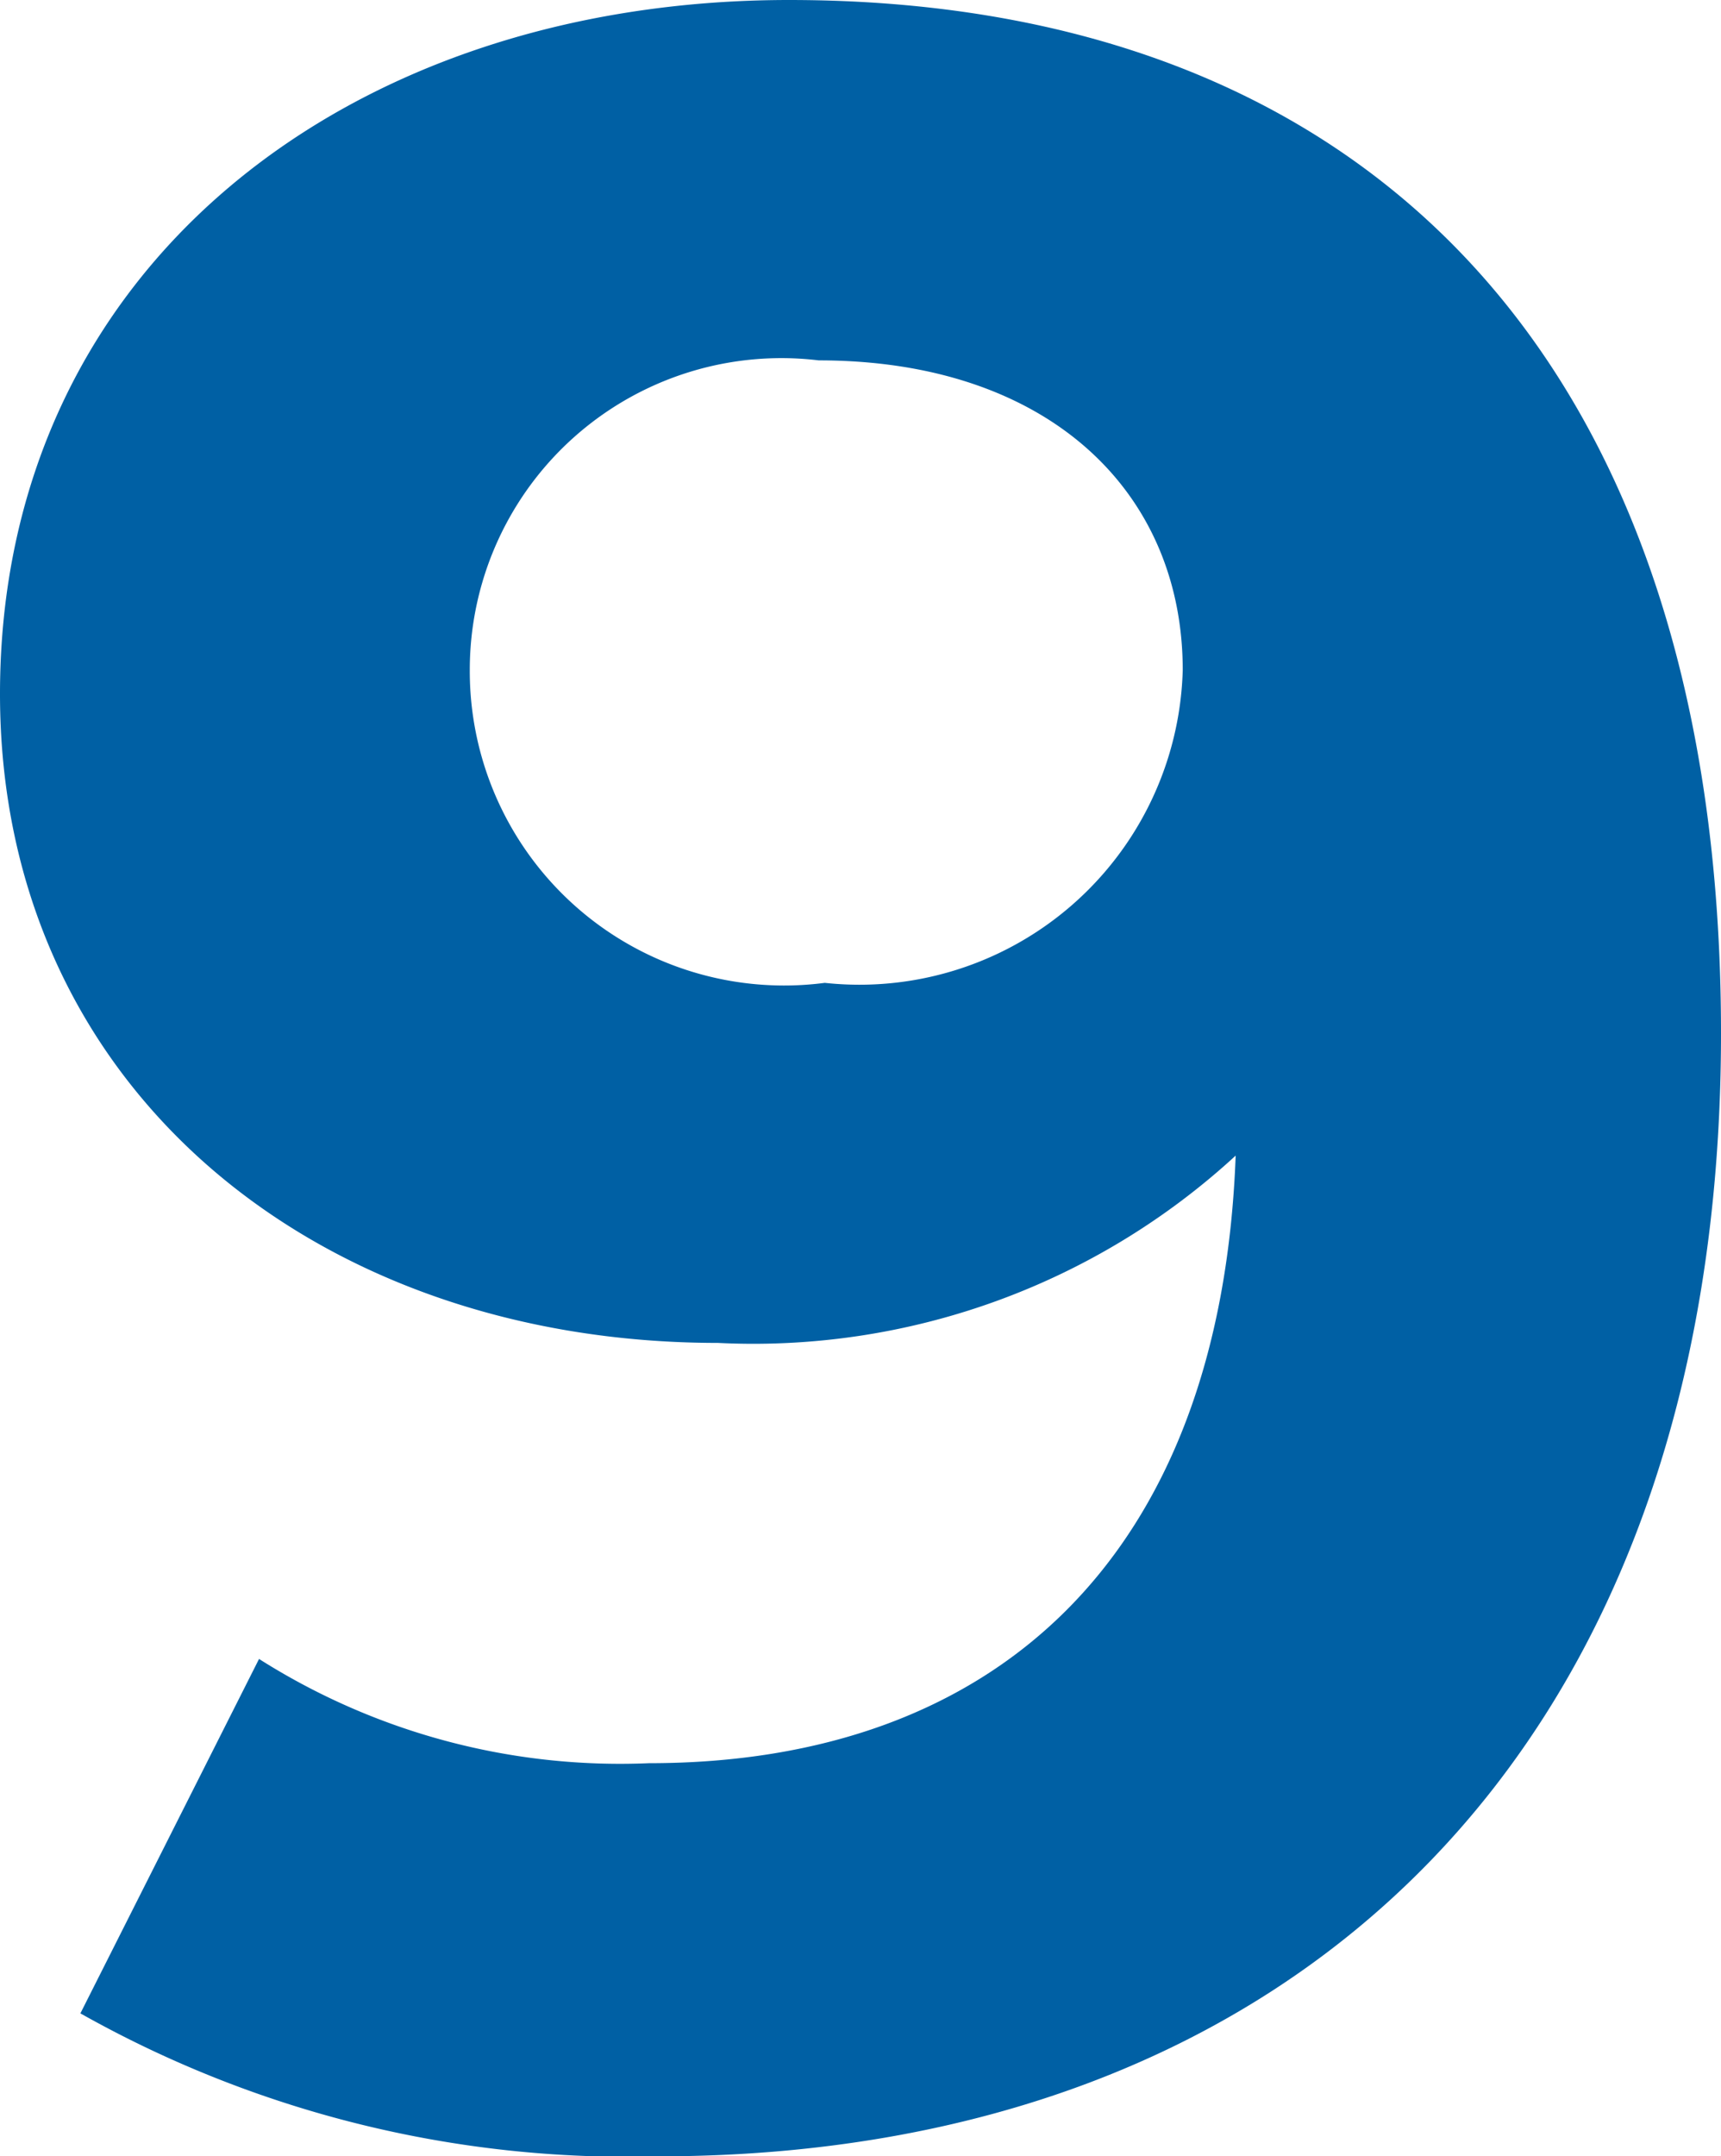 <svg xmlns="http://www.w3.org/2000/svg" width="10.404" height="13.032" viewBox="0 0 10.404 13.032"><path d="M5.13-12.816C2.466-12.816.36-11.2.36-8.622.36-6.246,2.268-4.7,4.7-4.7A4.306,4.306,0,0,0,7.83-5.832C7.74-3.4,6.372-2.16,4.284-2.16a4.075,4.075,0,0,1-2.358-.63L.846-.648A6.735,6.735,0,0,0,4.338.216c3.816,0,6.426-2.43,6.426-6.786C10.764-10.638,8.622-12.816,5.13-12.816Zm.216,5.94A1.9,1.9,0,0,1,3.2-8.766,1.884,1.884,0,0,1,5.31-10.638c1.386,0,2.2.792,2.2,1.872A1.955,1.955,0,0,1,5.346-6.876Z" transform="translate(-0.36 12.816)" fill="#0060a4"/></svg>